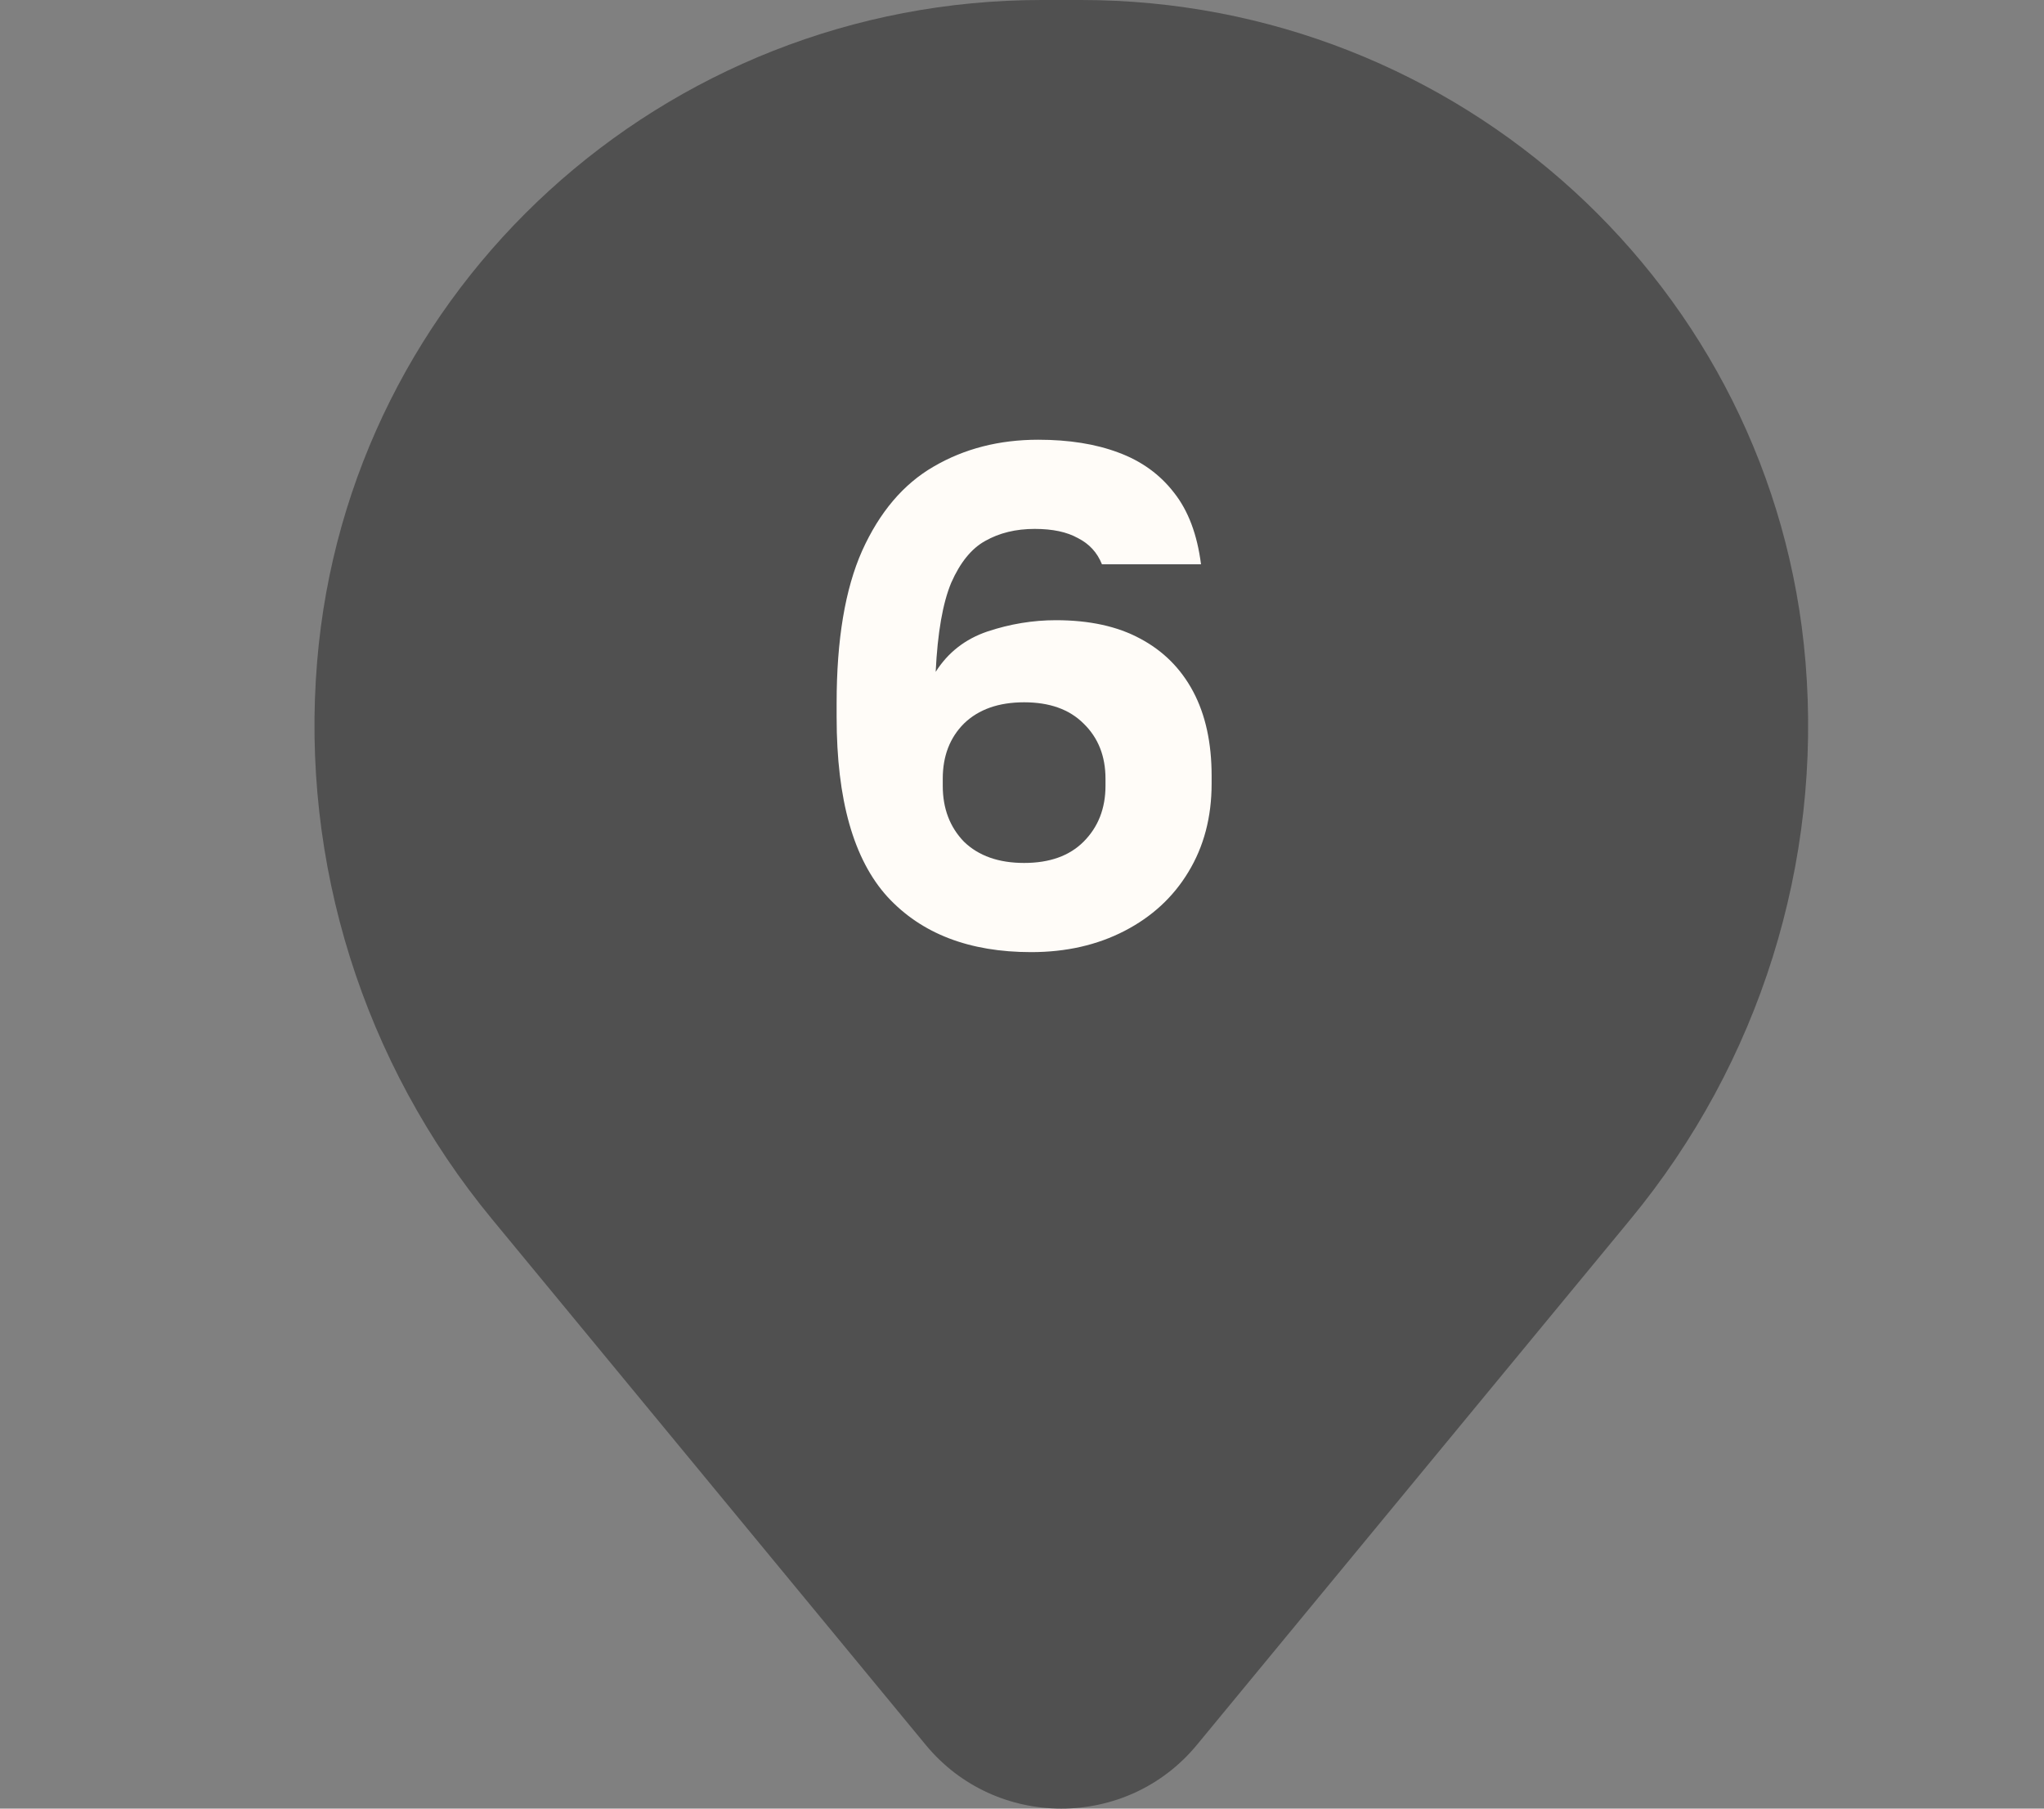 <?xml version="1.0" encoding="UTF-8"?> <svg xmlns="http://www.w3.org/2000/svg" width="26" height="23" viewBox="0 0 26 23" fill="none"><rect x="0" y="0" width="26" height="23" fill="#808080" stroke="none"/><circle cx="13" cy="10" r="7" fill="#505050"></circle><path d="M9.76 9.694C9.76 7.647 11.435 5.988 13.5 5.988C15.565 5.988 17.24 7.647 17.24 9.694C17.24 11.741 15.565 13.401 13.5 13.401C11.435 13.401 9.76 11.741 9.76 9.694Z" fill="#505050"></path><path fill-rule="evenodd" clip-rule="evenodd" d="M4.034 8.414C4.429 3.659 8.438 0 13.252 0H13.748C18.562 0 22.571 3.659 22.966 8.414C23.179 10.974 22.381 13.516 20.741 15.504L15.225 22.189C14.334 23.27 12.666 23.27 11.775 22.189L6.259 15.504C4.619 13.516 3.821 10.974 4.034 8.414ZM13.5 4.277C10.481 4.277 8.034 6.702 8.034 9.694C8.034 12.686 10.481 15.111 13.5 15.111C16.519 15.111 18.966 12.686 18.966 9.694C18.966 6.702 16.519 4.277 13.5 4.277Z" fill="#505050"></path><path d="M13.117 12.108C12.331 12.108 11.722 11.874 11.29 11.406C10.858 10.932 10.642 10.17 10.642 9.12V8.94C10.642 8.136 10.75 7.491 10.966 7.005C11.188 6.513 11.491 6.156 11.875 5.934C12.265 5.706 12.709 5.592 13.207 5.592C13.597 5.592 13.936 5.646 14.224 5.754C14.518 5.862 14.755 6.033 14.935 6.267C15.115 6.495 15.229 6.798 15.277 7.176H14.017C13.957 7.026 13.855 6.915 13.711 6.843C13.573 6.765 13.39 6.726 13.162 6.726C12.922 6.726 12.712 6.777 12.532 6.879C12.358 6.975 12.214 7.152 12.1 7.41C11.992 7.668 11.926 8.046 11.902 8.544C12.058 8.298 12.277 8.127 12.559 8.031C12.847 7.935 13.138 7.887 13.432 7.887C13.858 7.887 14.215 7.965 14.503 8.121C14.797 8.277 15.022 8.502 15.178 8.796C15.334 9.09 15.412 9.447 15.412 9.867V9.966C15.412 10.392 15.313 10.767 15.115 11.091C14.923 11.409 14.653 11.658 14.305 11.838C13.957 12.018 13.561 12.108 13.117 12.108ZM13.027 10.974C13.351 10.974 13.603 10.884 13.783 10.704C13.969 10.518 14.062 10.281 14.062 9.993V9.903C14.062 9.615 13.969 9.381 13.783 9.201C13.603 9.021 13.351 8.931 13.027 8.931C12.703 8.931 12.448 9.021 12.262 9.201C12.082 9.381 11.992 9.615 11.992 9.903V9.993C11.992 10.281 12.082 10.518 12.262 10.704C12.448 10.884 12.703 10.974 13.027 10.974Z" fill="#FFFCF8"></path></svg> 